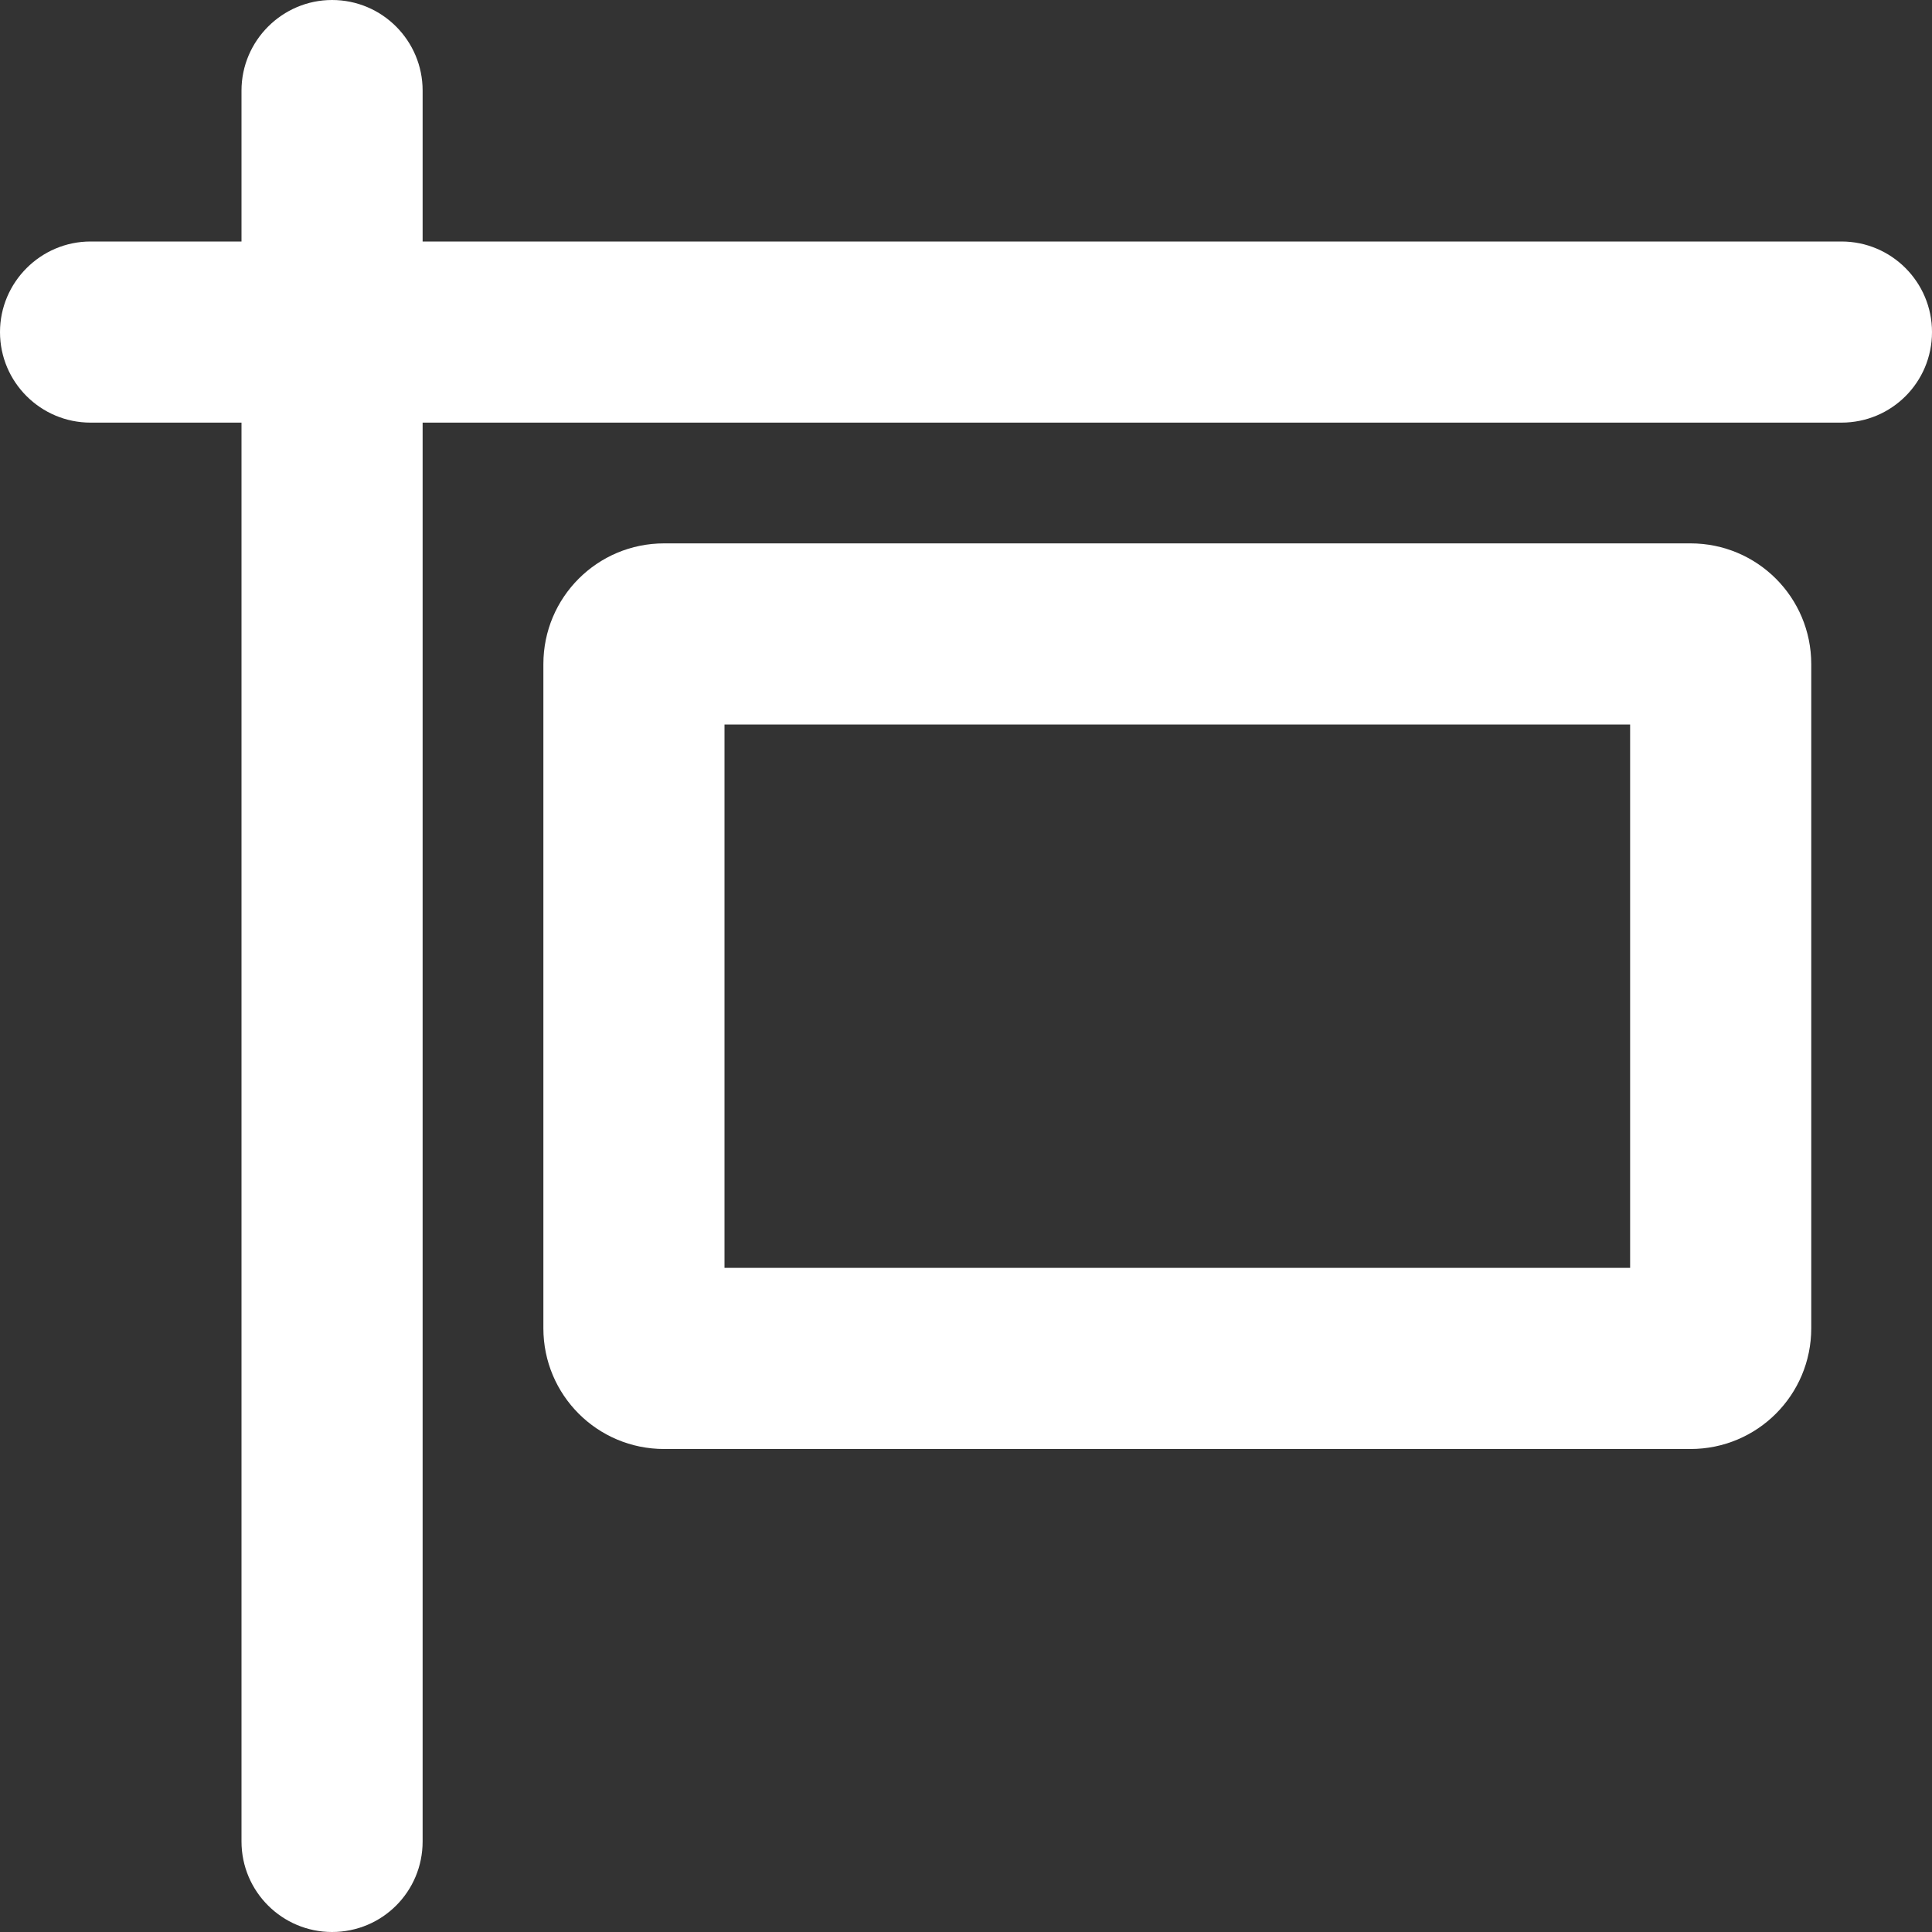 <?xml version="1.0" encoding="utf-8"?>
<!-- Generator: Adobe Illustrator 27.0.1, SVG Export Plug-In . SVG Version: 6.00 Build 0)  -->
<svg version="1.1" id="Layer_1" xmlns="http://www.w3.org/2000/svg" xmlns:xlink="http://www.w3.org/1999/xlink" x="0px" y="0px"
	 viewBox="0 0 512 512" style="enable-background:new 0 0 512 512;" xml:space="preserve">
<rect x="0" y="0" width="512" height="512" fill="#333333" stroke="none"/>
<style type="text/css">
	.st0{fill:#FFFFFF;}
</style>
<path class="st0" d="M88,0c13.3,0,24,10.8,24,24v40h376c13.3,0,24,10.8,24,24c0,13.3-10.7,24-24,24H112v376c0,13.3-10.7,24-24,24
	c-13.2,0-24-10.7-24-24V112H24c-13.2,0-24-10.7-24-24c0-13.2,10.8-24,24-24h40V24C64,10.8,74.8,0,88,0z M144,176
	c0-17.7,14.3-32,32-32h272c17.7,0,32,14.3,32,32v176c0,17.7-14.3,32-32,32H176c-17.7,0-32-14.3-32-32V176z M432,336V192H192v144H432
	z"/>
</svg>
